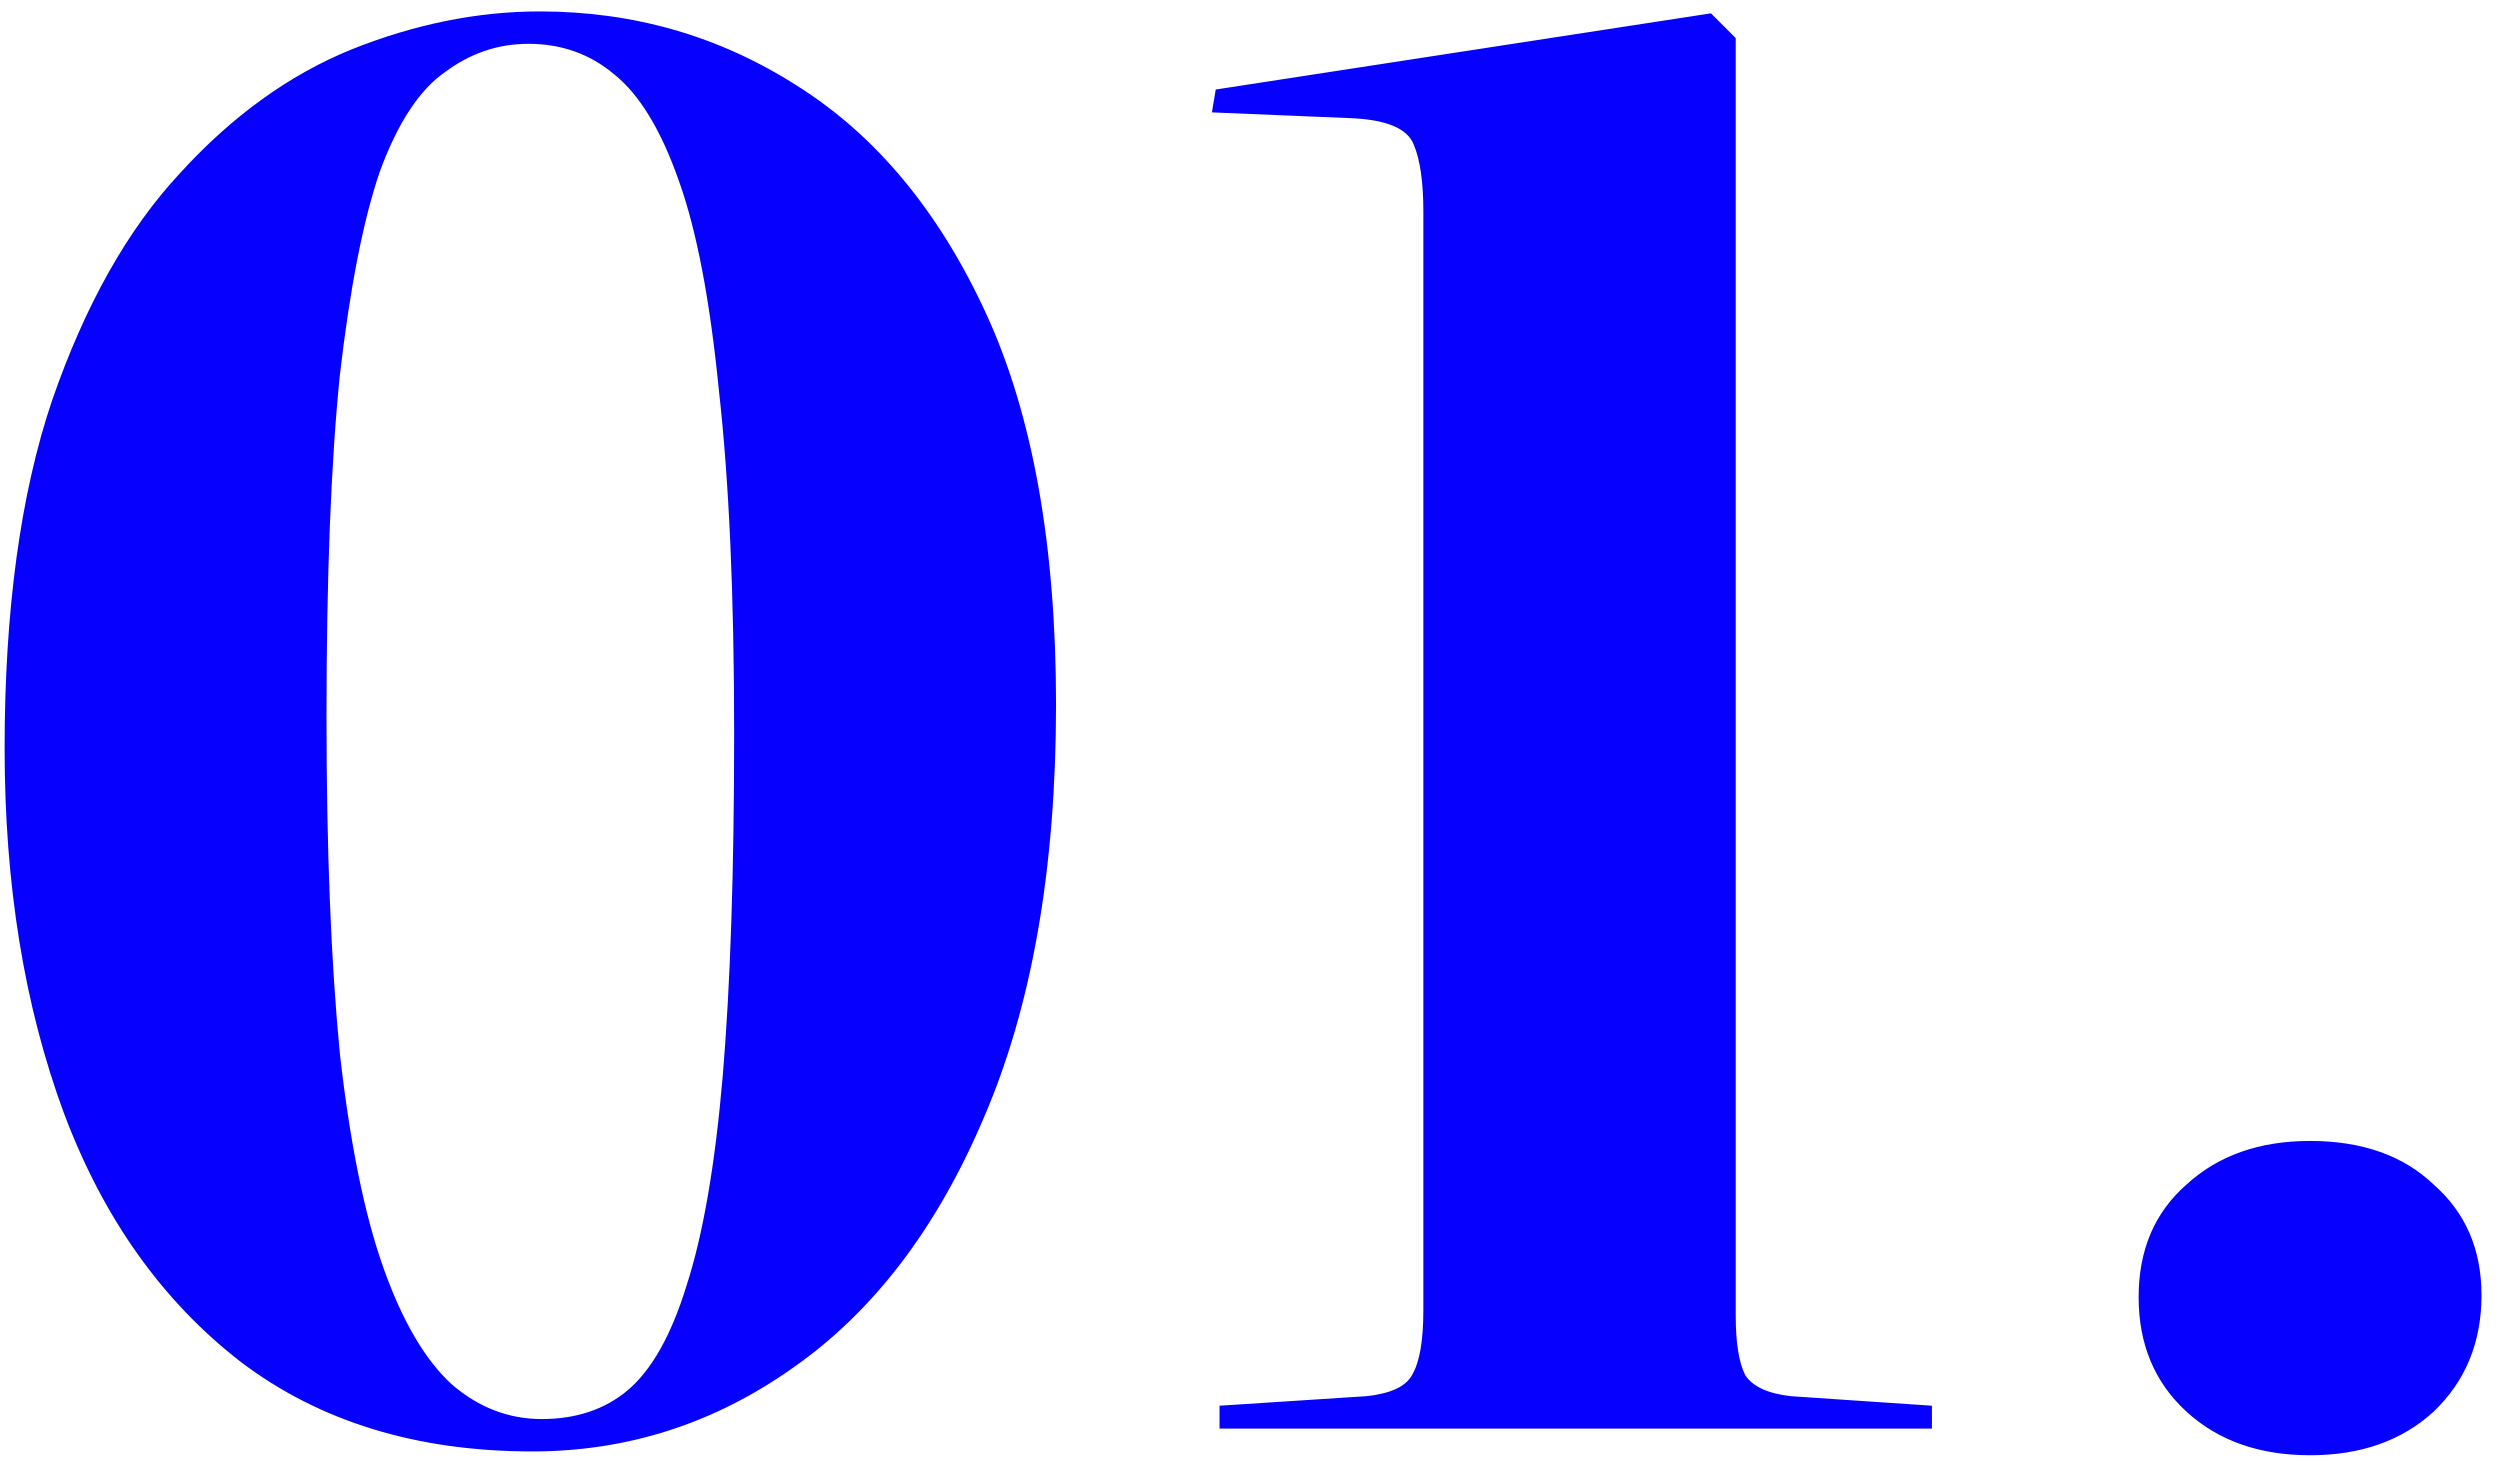 <?xml version="1.0" encoding="UTF-8"?> <svg xmlns="http://www.w3.org/2000/svg" width="126" height="74" viewBox="0 0 126 74" fill="none"> <path d="M26.825 73.152C21 73.152 16.105 71.648 12.136 68.64C8.168 65.568 5.192 61.376 3.208 56.064C1.224 50.688 0.233 44.576 0.233 37.728C0.233 30.752 1.032 24.896 2.632 20.16C4.296 15.36 6.441 11.552 9.065 8.736C11.688 5.856 14.569 3.776 17.704 2.496C20.904 1.216 24.073 0.576 27.209 0.576C31.945 0.576 36.264 1.824 40.169 4.32C44.136 6.816 47.304 10.624 49.672 15.744C52.041 20.864 53.224 27.456 53.224 35.52C53.224 43.776 52.008 50.72 49.577 56.352C47.209 61.92 44.008 66.112 39.977 68.928C36.008 71.744 31.625 73.152 26.825 73.152ZM27.305 71.52C29.032 71.52 30.473 71.04 31.625 70.08C32.84 69.056 33.833 67.296 34.6 64.8C35.432 62.24 36.041 58.72 36.425 54.24C36.809 49.696 37.001 43.936 37.001 36.96C37.001 29.984 36.745 24.224 36.233 19.68C35.785 15.136 35.112 11.616 34.217 9.12C33.321 6.56 32.233 4.768 30.953 3.744C29.736 2.72 28.297 2.208 26.633 2.208C25.096 2.208 23.689 2.688 22.409 3.648C21.128 4.544 20.041 6.208 19.145 8.64C18.312 11.072 17.64 14.496 17.128 18.912C16.68 23.328 16.456 29.056 16.456 36.096C16.456 42.816 16.68 48.48 17.128 53.088C17.64 57.632 18.377 61.248 19.337 63.936C20.297 66.624 21.448 68.576 22.793 69.792C24.137 70.944 25.64 71.52 27.305 71.52ZM61.465 72V70.848L68.857 70.368C70.073 70.24 70.841 69.888 71.161 69.312C71.545 68.672 71.737 67.584 71.737 66.048V10.656C71.737 9.184 71.577 8.064 71.257 7.296C70.937 6.464 69.849 6.016 67.993 5.952L61.081 5.664L61.273 4.512L86.233 0.672L87.481 1.92V66.336C87.481 67.68 87.641 68.672 87.961 69.312C88.345 69.888 89.113 70.24 90.265 70.368L97.369 70.848V72H61.465ZM116.427 73.344C113.867 73.344 111.787 72.608 110.187 71.136C108.587 69.664 107.787 67.744 107.787 65.376C107.787 63.008 108.587 61.12 110.187 59.712C111.787 58.24 113.867 57.504 116.427 57.504C119.051 57.504 121.131 58.24 122.667 59.712C124.267 61.12 125.067 62.976 125.067 65.28C125.067 67.648 124.267 69.6 122.667 71.136C121.067 72.608 118.987 73.344 116.427 73.344Z" fill="#0500FF"></path> </svg> 